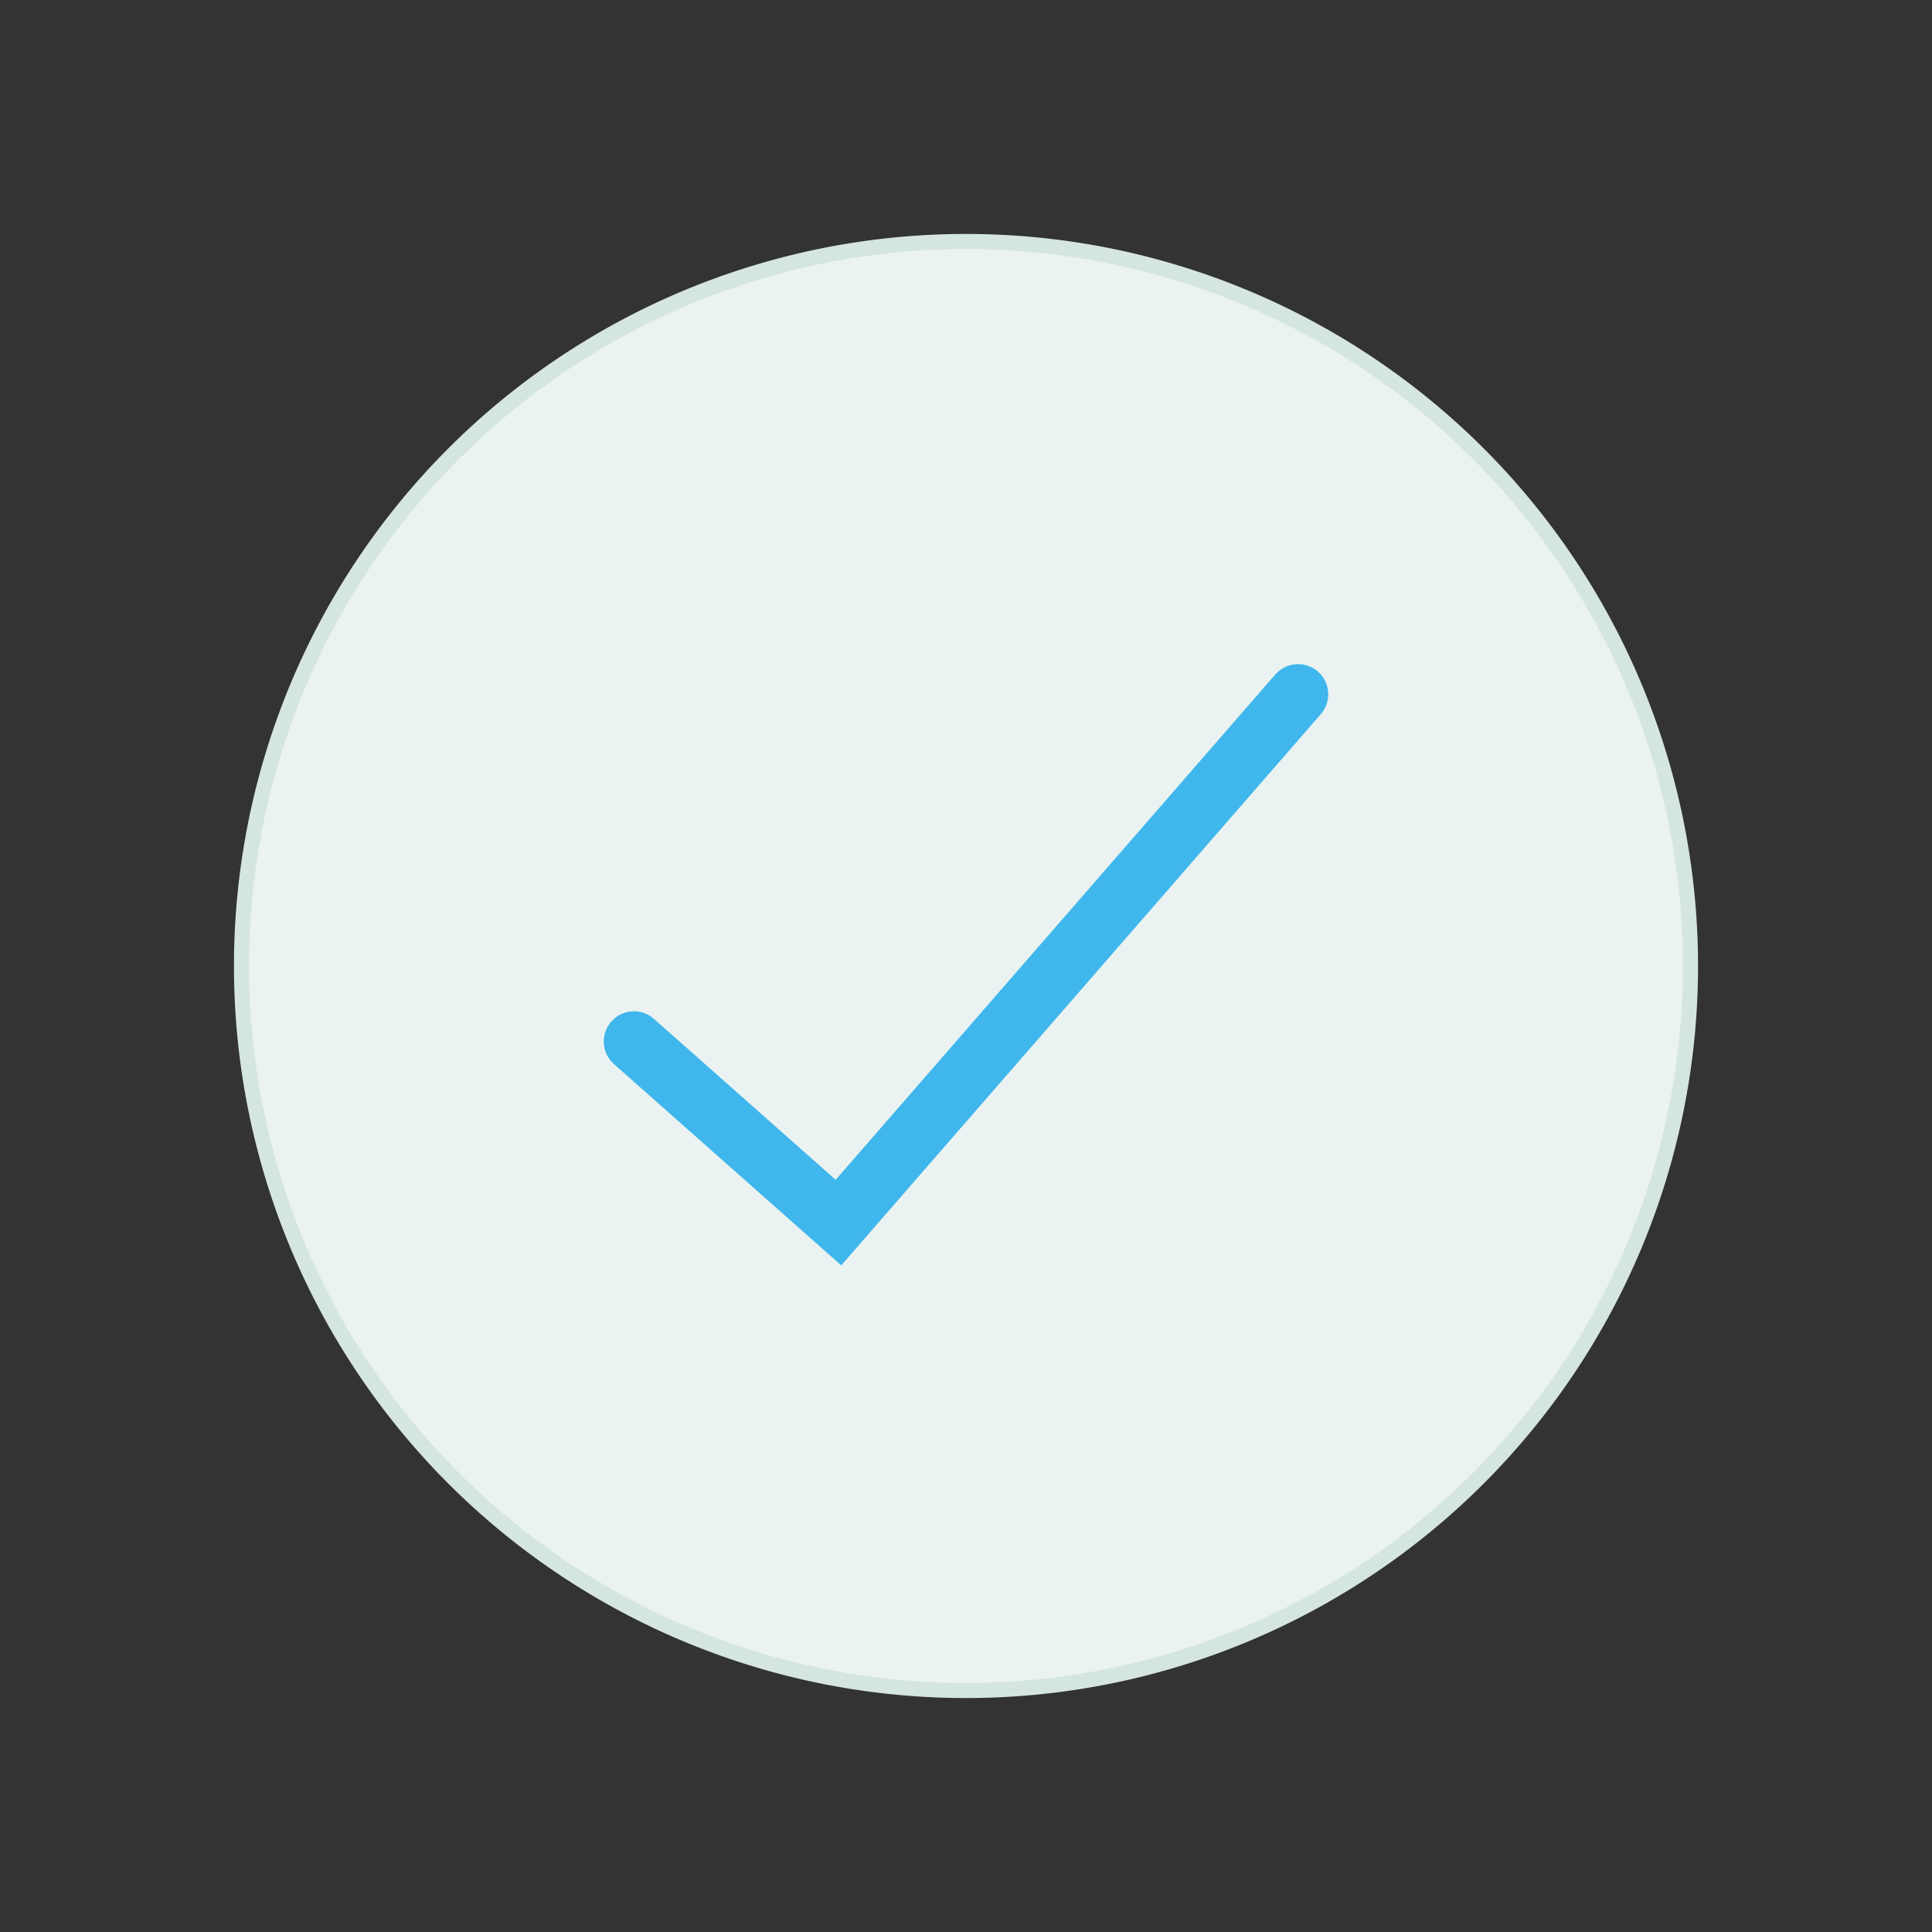 <svg xmlns="http://www.w3.org/2000/svg" viewBox="0 0 128 128" width="48px" height="48px"><rect x="0" y="0" width="128" height="128" fill="#333333" stroke="none"/><path fill="#eaf3f1" d="M64 16A48 48 0 1 0 64 112A48 48 0 1 0 64 16Z"/><path fill="none" stroke="#d5e5e1" stroke-miterlimit="5" stroke-width="1" d="M64 16A48 48 0 1 0 64 112A48 48 0 1 0 64 16Z"/><path fill="none" stroke="#40b7ec" stroke-linecap="round" stroke-miterlimit="5" stroke-width="4" d="M42 69L55.55 81 86 46"/></svg>